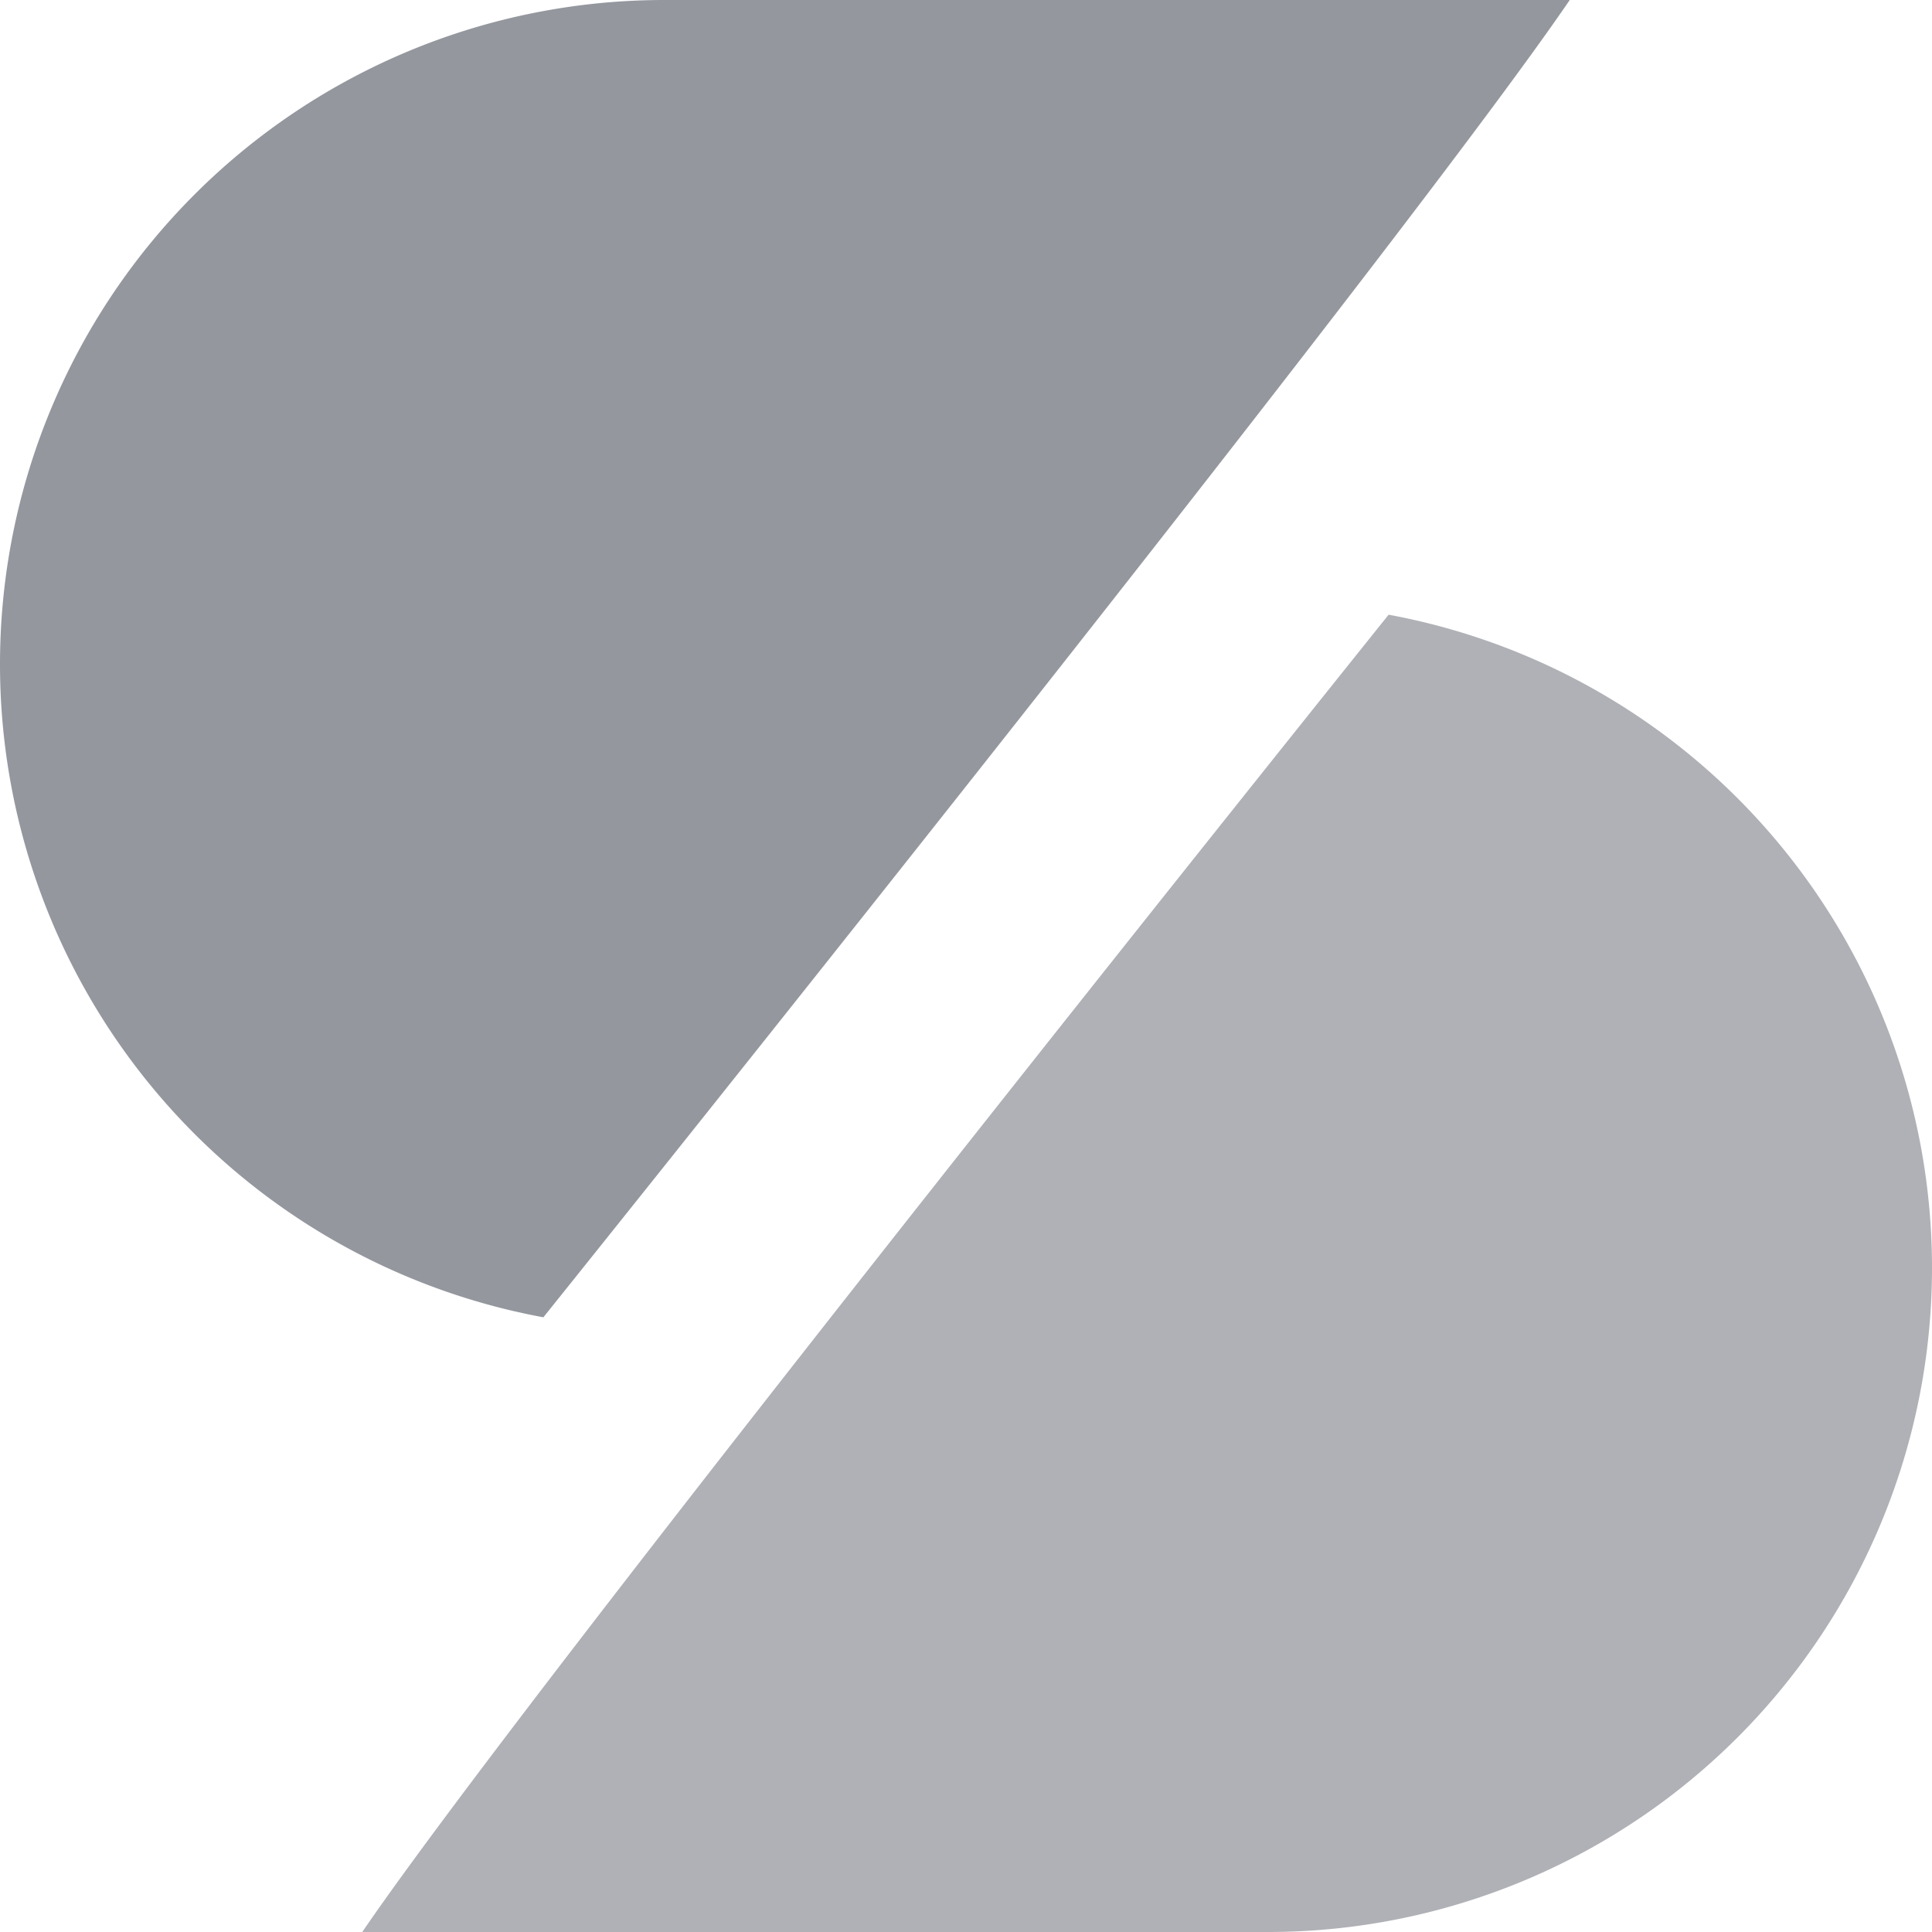 <svg xmlns="http://www.w3.org/2000/svg" width="24" height="24" fill="none"><g fill="#94979E" clip-path="url(#a)"><path d="M0 8.25A8.25 8.25 0 0 1 8.25 0H19.5C17.355 3.147 6.75 16.364 6.75 16.364A8.25 8.25 0 0 1 0 8.25Z"/><path fill-opacity=".75" d="M17.25 7.636A8.25 8.25 0 0 1 24 15.75 8.25 8.25 0 0 1 15.75 24H4.5C6.646 20.853 17.25 7.636 17.25 7.636Z"/></g><defs><clipPath id="a"><path fill="#fff" d="M0 0h24v24H0z"/></clipPath></defs></svg>
